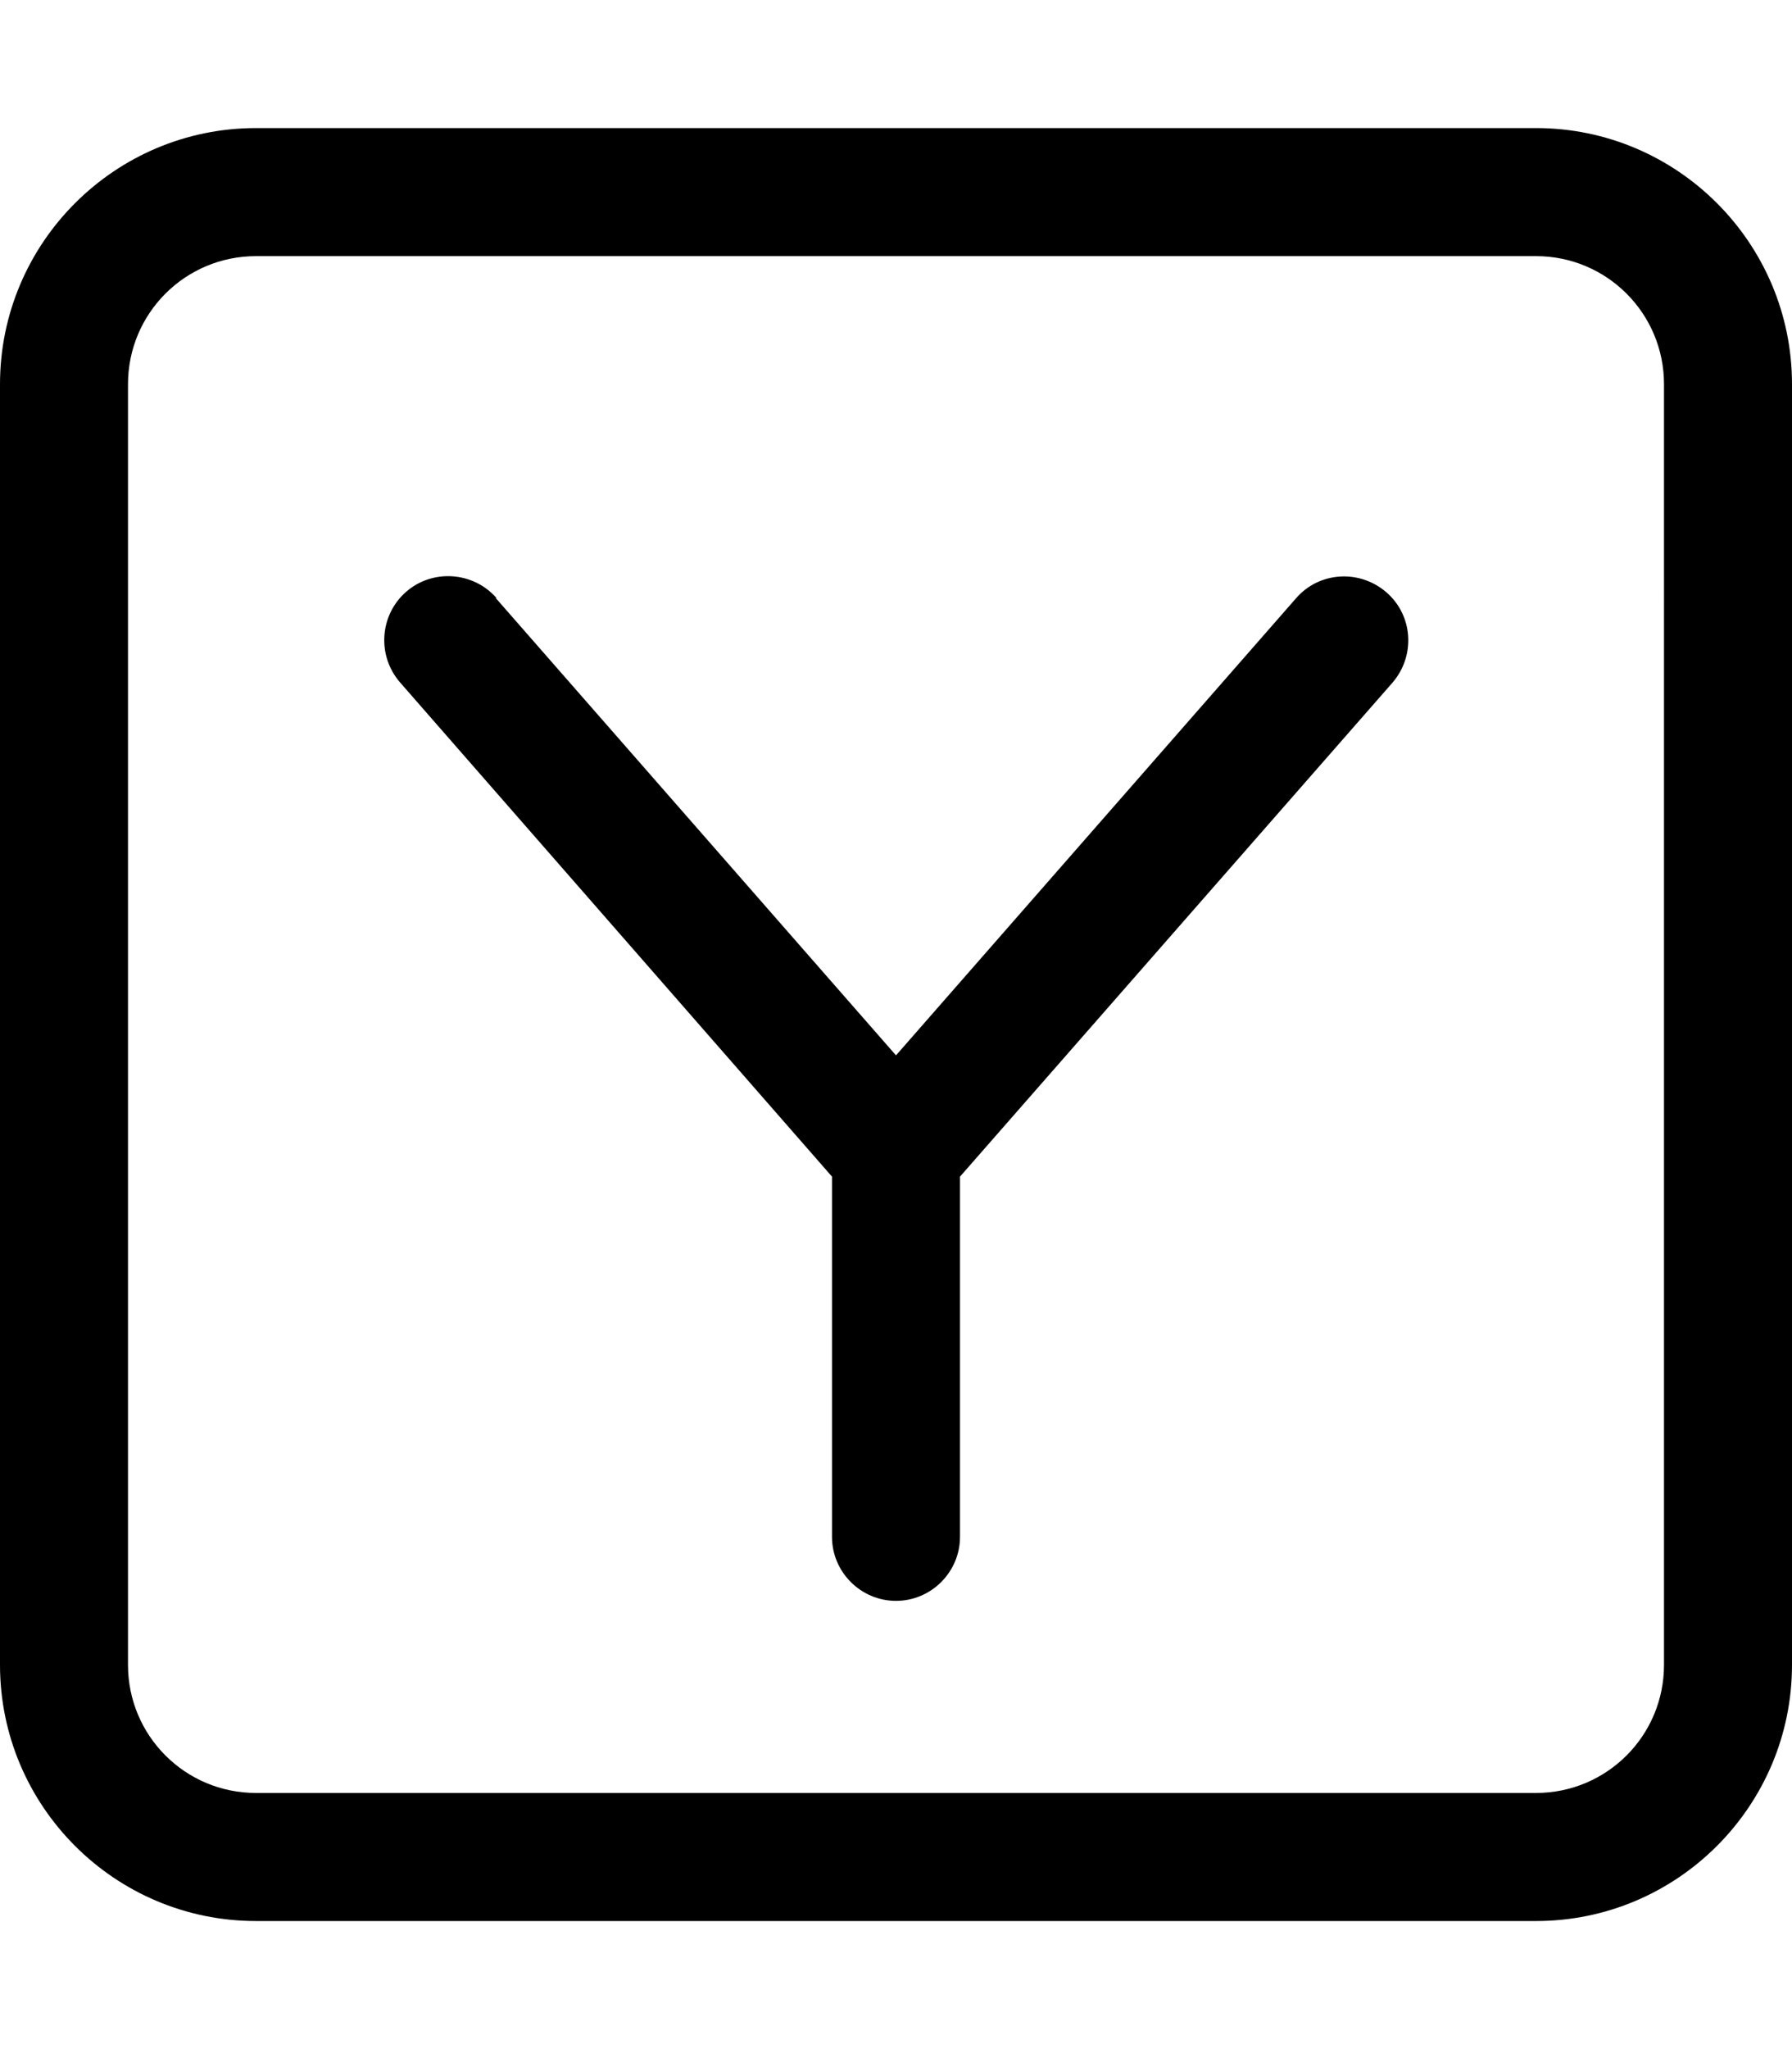 <svg xmlns="http://www.w3.org/2000/svg" viewBox="0 0 448 512"><!--! Font Awesome Pro 6.5.2 by @fontawesome - https://fontawesome.com License - https://fontawesome.com/license (Commercial License) Copyright 2024 Fonticons, Inc. --><path d="M64 64C46.3 64 32 78.3 32 96V416c0 17.7 14.3 32 32 32H384c17.7 0 32-14.3 32-32V96c0-17.7-14.3-32-32-32H64zM0 96C0 60.7 28.7 32 64 32H384c35.3 0 64 28.7 64 64V416c0 35.3-28.7 64-64 64H64c-35.3 0-64-28.7-64-64V96zm124 53.5L224 263.7 324 149.5c5.8-6.7 15.9-7.3 22.6-1.5s7.3 15.9 1.5 22.6L240 294v90c0 8.8-7.2 16-16 16s-16-7.2-16-16V294L100 170.5c-5.8-6.7-5.1-16.8 1.5-22.6s16.8-5.1 22.6 1.5z"/></svg>
